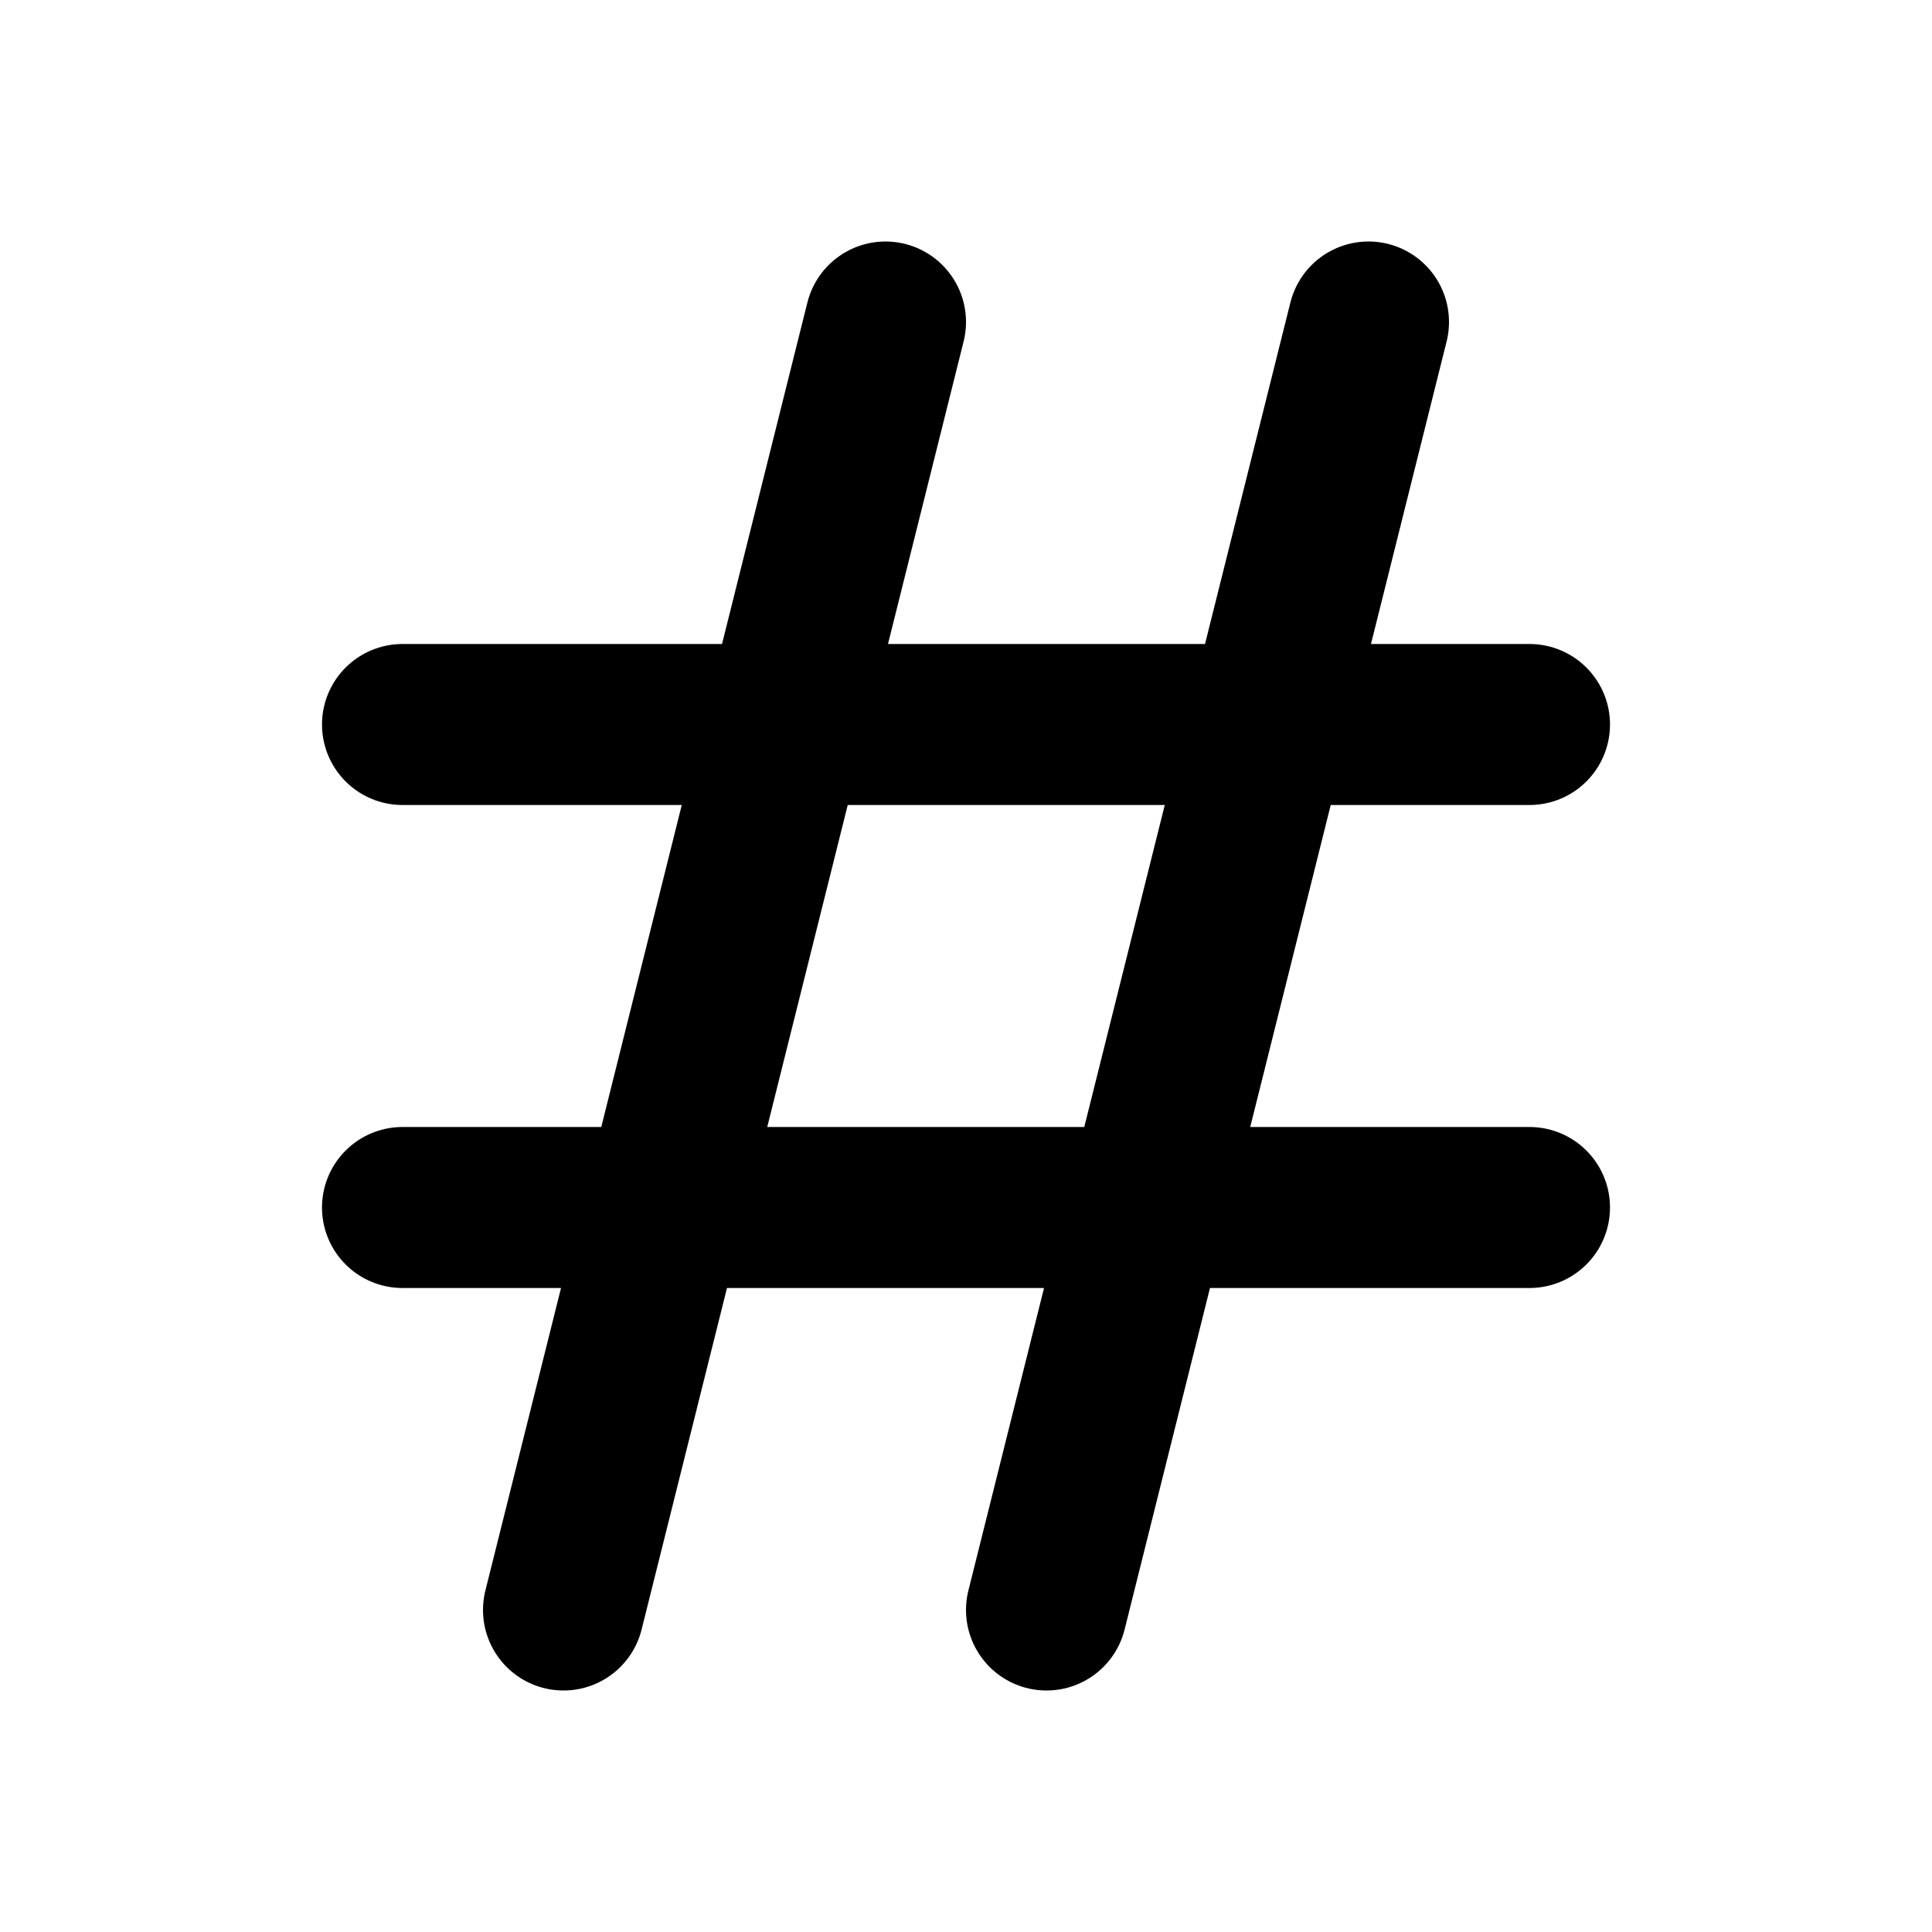 <svg xmlns="http://www.w3.org/2000/svg" viewBox="0 0 24 24" width="1em" height="1em">
<path fill="none" stroke="currentColor" stroke-linecap="round" stroke-linejoin="round" stroke-width="2" d="M5 9L19 9M5 15L19 15M17 4L13 20M11 4L7 20"/>
</svg>
